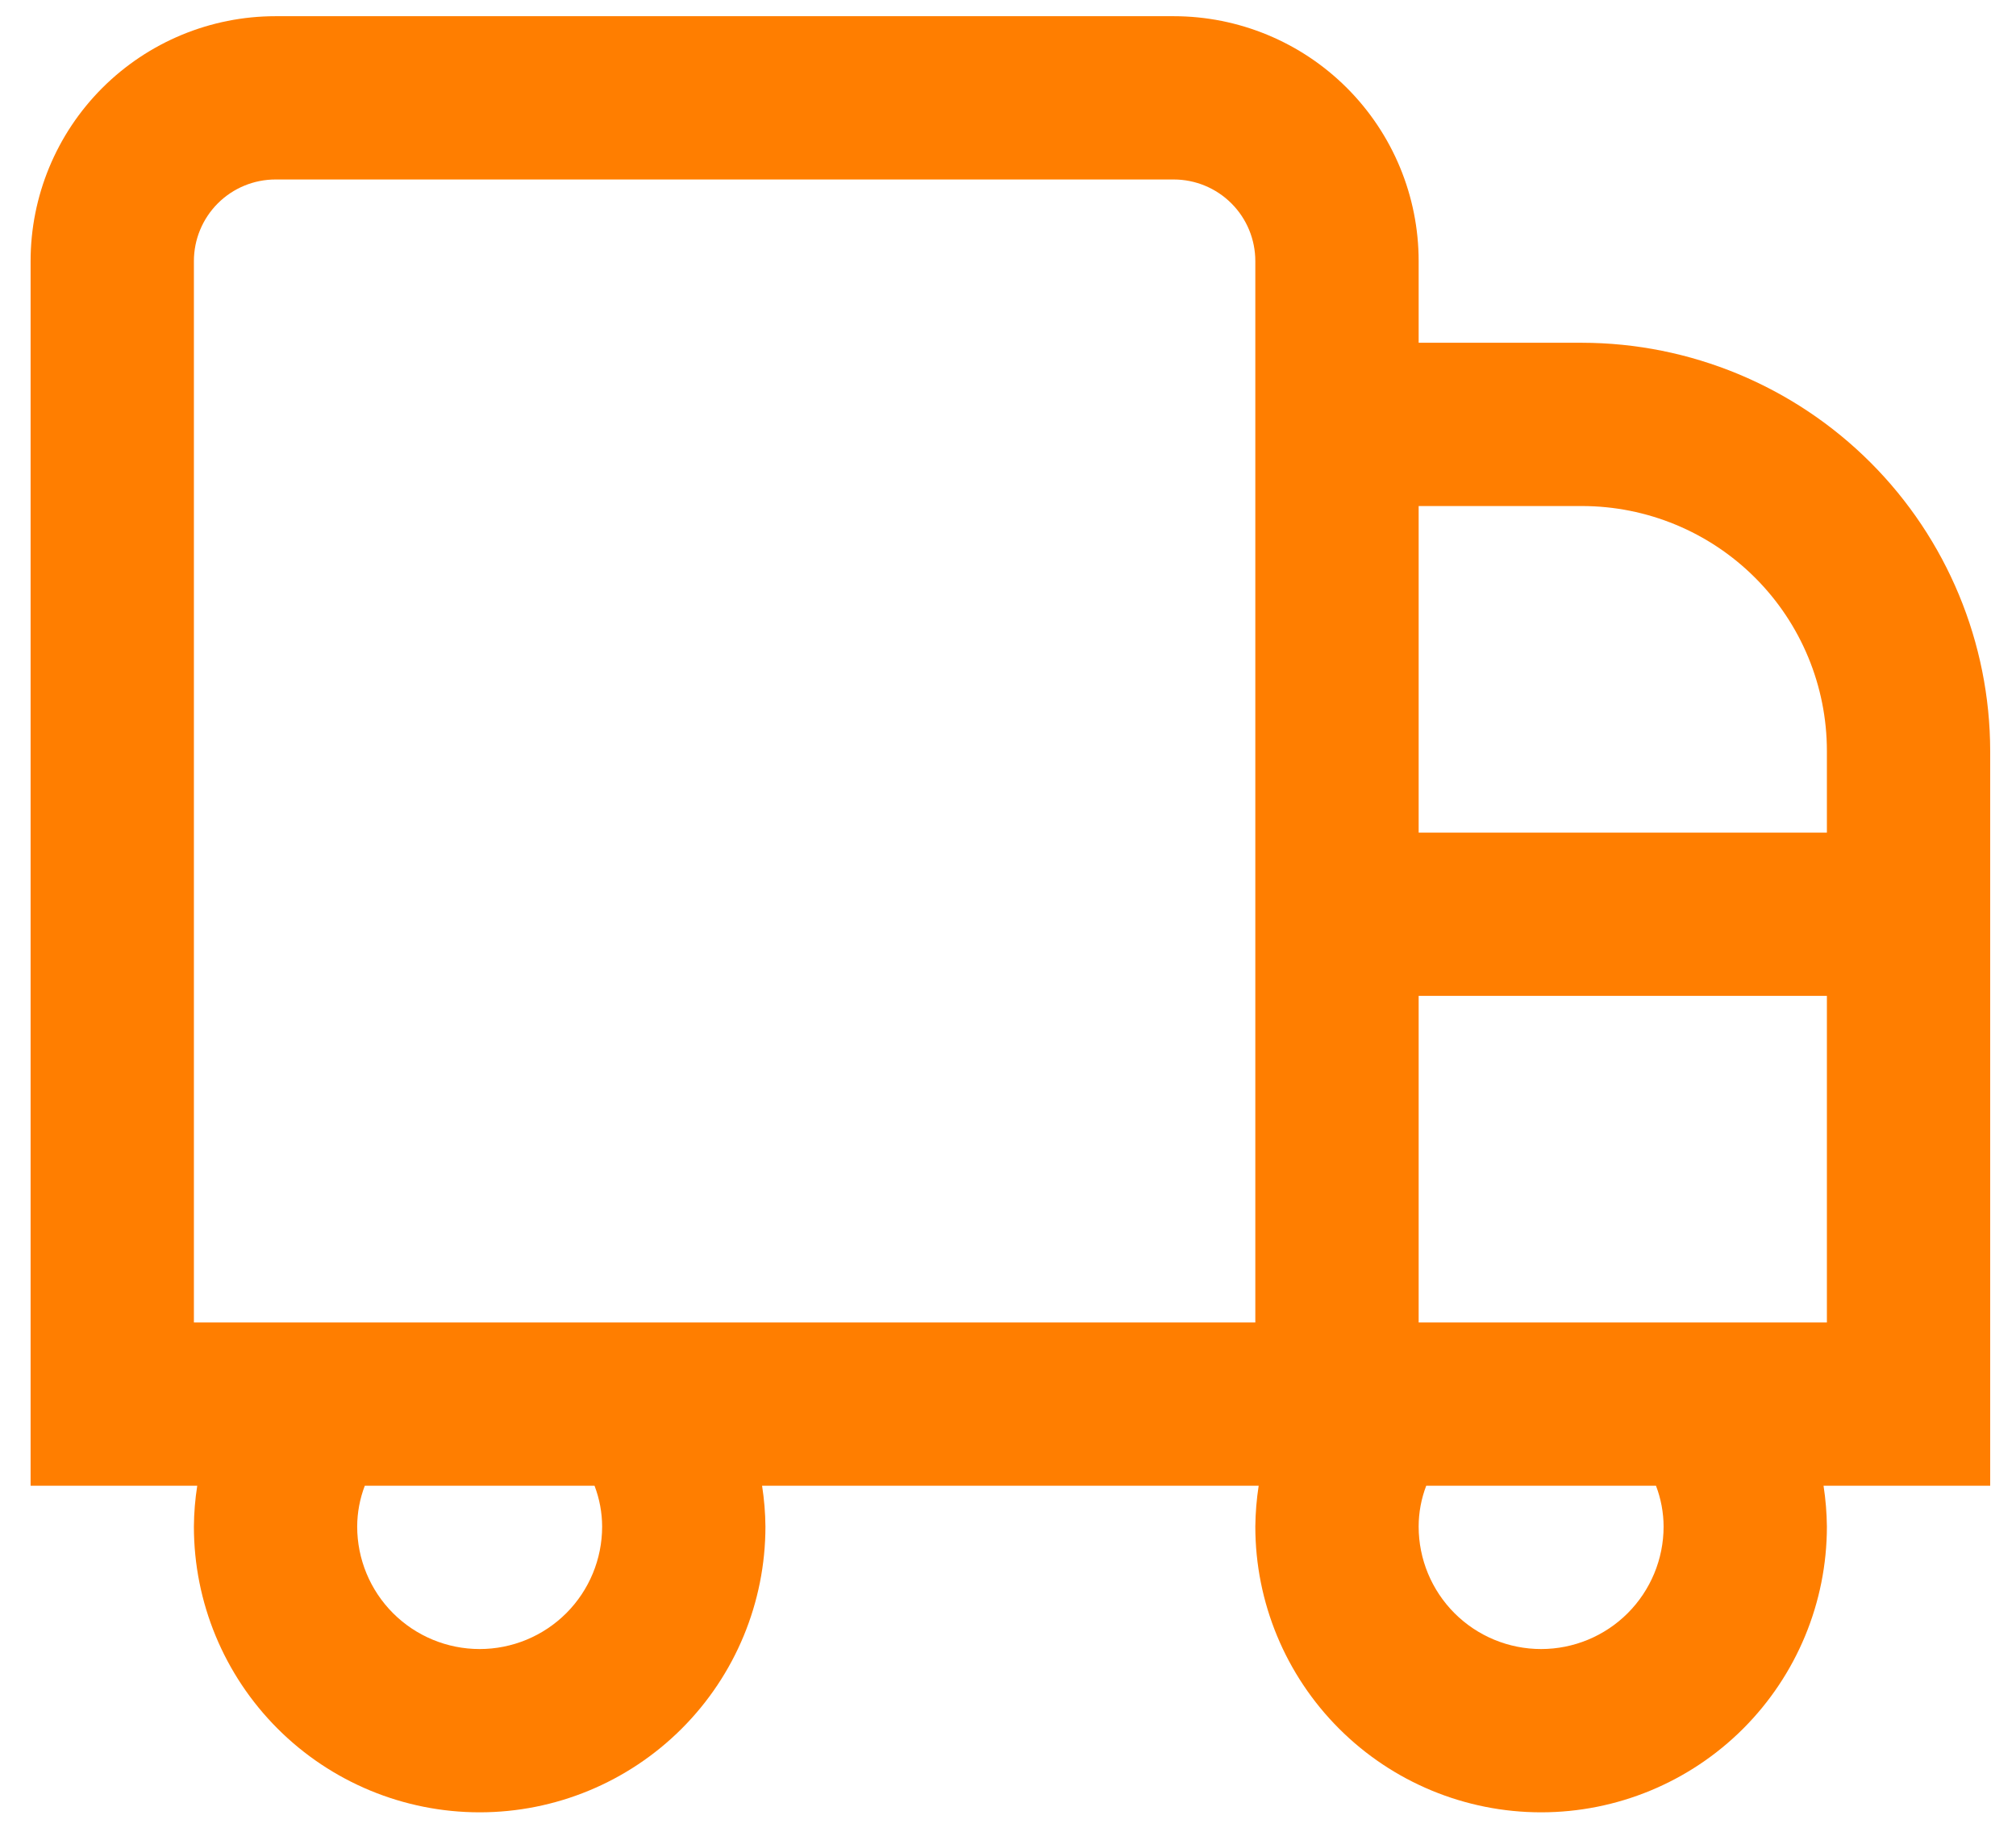 <svg width="56" height="51" viewBox="0 0 56 51" fill="none" xmlns="http://www.w3.org/2000/svg">
<path d="M43.943 9.522H39.407V7.254C39.407 5.449 38.69 3.719 37.414 2.443C36.138 1.167 34.407 0.45 32.602 0.45H7.654C5.849 0.45 4.119 1.167 2.842 2.443C1.566 3.719 0.85 5.449 0.85 7.254L0.85 41.275H5.479C5.42 41.65 5.389 42.029 5.386 42.409C5.386 44.514 6.222 46.533 7.711 48.022C9.199 49.511 11.219 50.347 13.324 50.347C15.429 50.347 17.448 49.511 18.937 48.022C20.426 46.533 21.262 44.514 21.262 42.409C21.259 42.029 21.227 41.65 21.169 41.275H34.963C34.905 41.65 34.874 42.029 34.87 42.409C34.87 44.514 35.707 46.533 37.196 48.022C38.684 49.511 40.703 50.347 42.809 50.347C44.914 50.347 46.933 49.511 48.422 48.022C49.91 46.533 50.747 44.514 50.747 42.409C50.743 42.029 50.712 41.65 50.654 41.275H55.283V20.862C55.279 17.856 54.083 14.973 51.958 12.848C49.831 10.722 46.949 9.526 43.943 9.522ZM43.943 14.058C45.747 14.058 47.478 14.775 48.754 16.051C50.03 17.327 50.747 19.058 50.747 20.862V23.13H39.407V14.058H43.943ZM16.726 42.409C16.726 43.311 16.368 44.176 15.73 44.815C15.091 45.453 14.226 45.811 13.324 45.811C12.422 45.811 11.556 45.453 10.918 44.815C10.28 44.176 9.922 43.311 9.922 42.409C9.923 42.021 9.995 41.637 10.133 41.275H16.515C16.653 41.637 16.725 42.021 16.726 42.409ZM34.87 36.739H5.386V7.254C5.386 6.652 5.625 6.076 6.05 5.65C6.475 5.225 7.052 4.986 7.654 4.986H32.602C33.204 4.986 33.781 5.225 34.206 5.65C34.632 6.076 34.87 6.652 34.87 7.254V36.739ZM46.211 42.409C46.211 43.311 45.852 44.176 45.214 44.815C44.576 45.453 43.711 45.811 42.809 45.811C41.906 45.811 41.041 45.453 40.403 44.815C39.765 44.176 39.407 43.311 39.407 42.409C39.407 42.021 39.479 41.637 39.617 41.275H46C46.138 41.637 46.21 42.021 46.211 42.409ZM39.407 36.739V27.666H50.747V36.739H39.407Z" fill="#FF7E00"/>
</svg>

